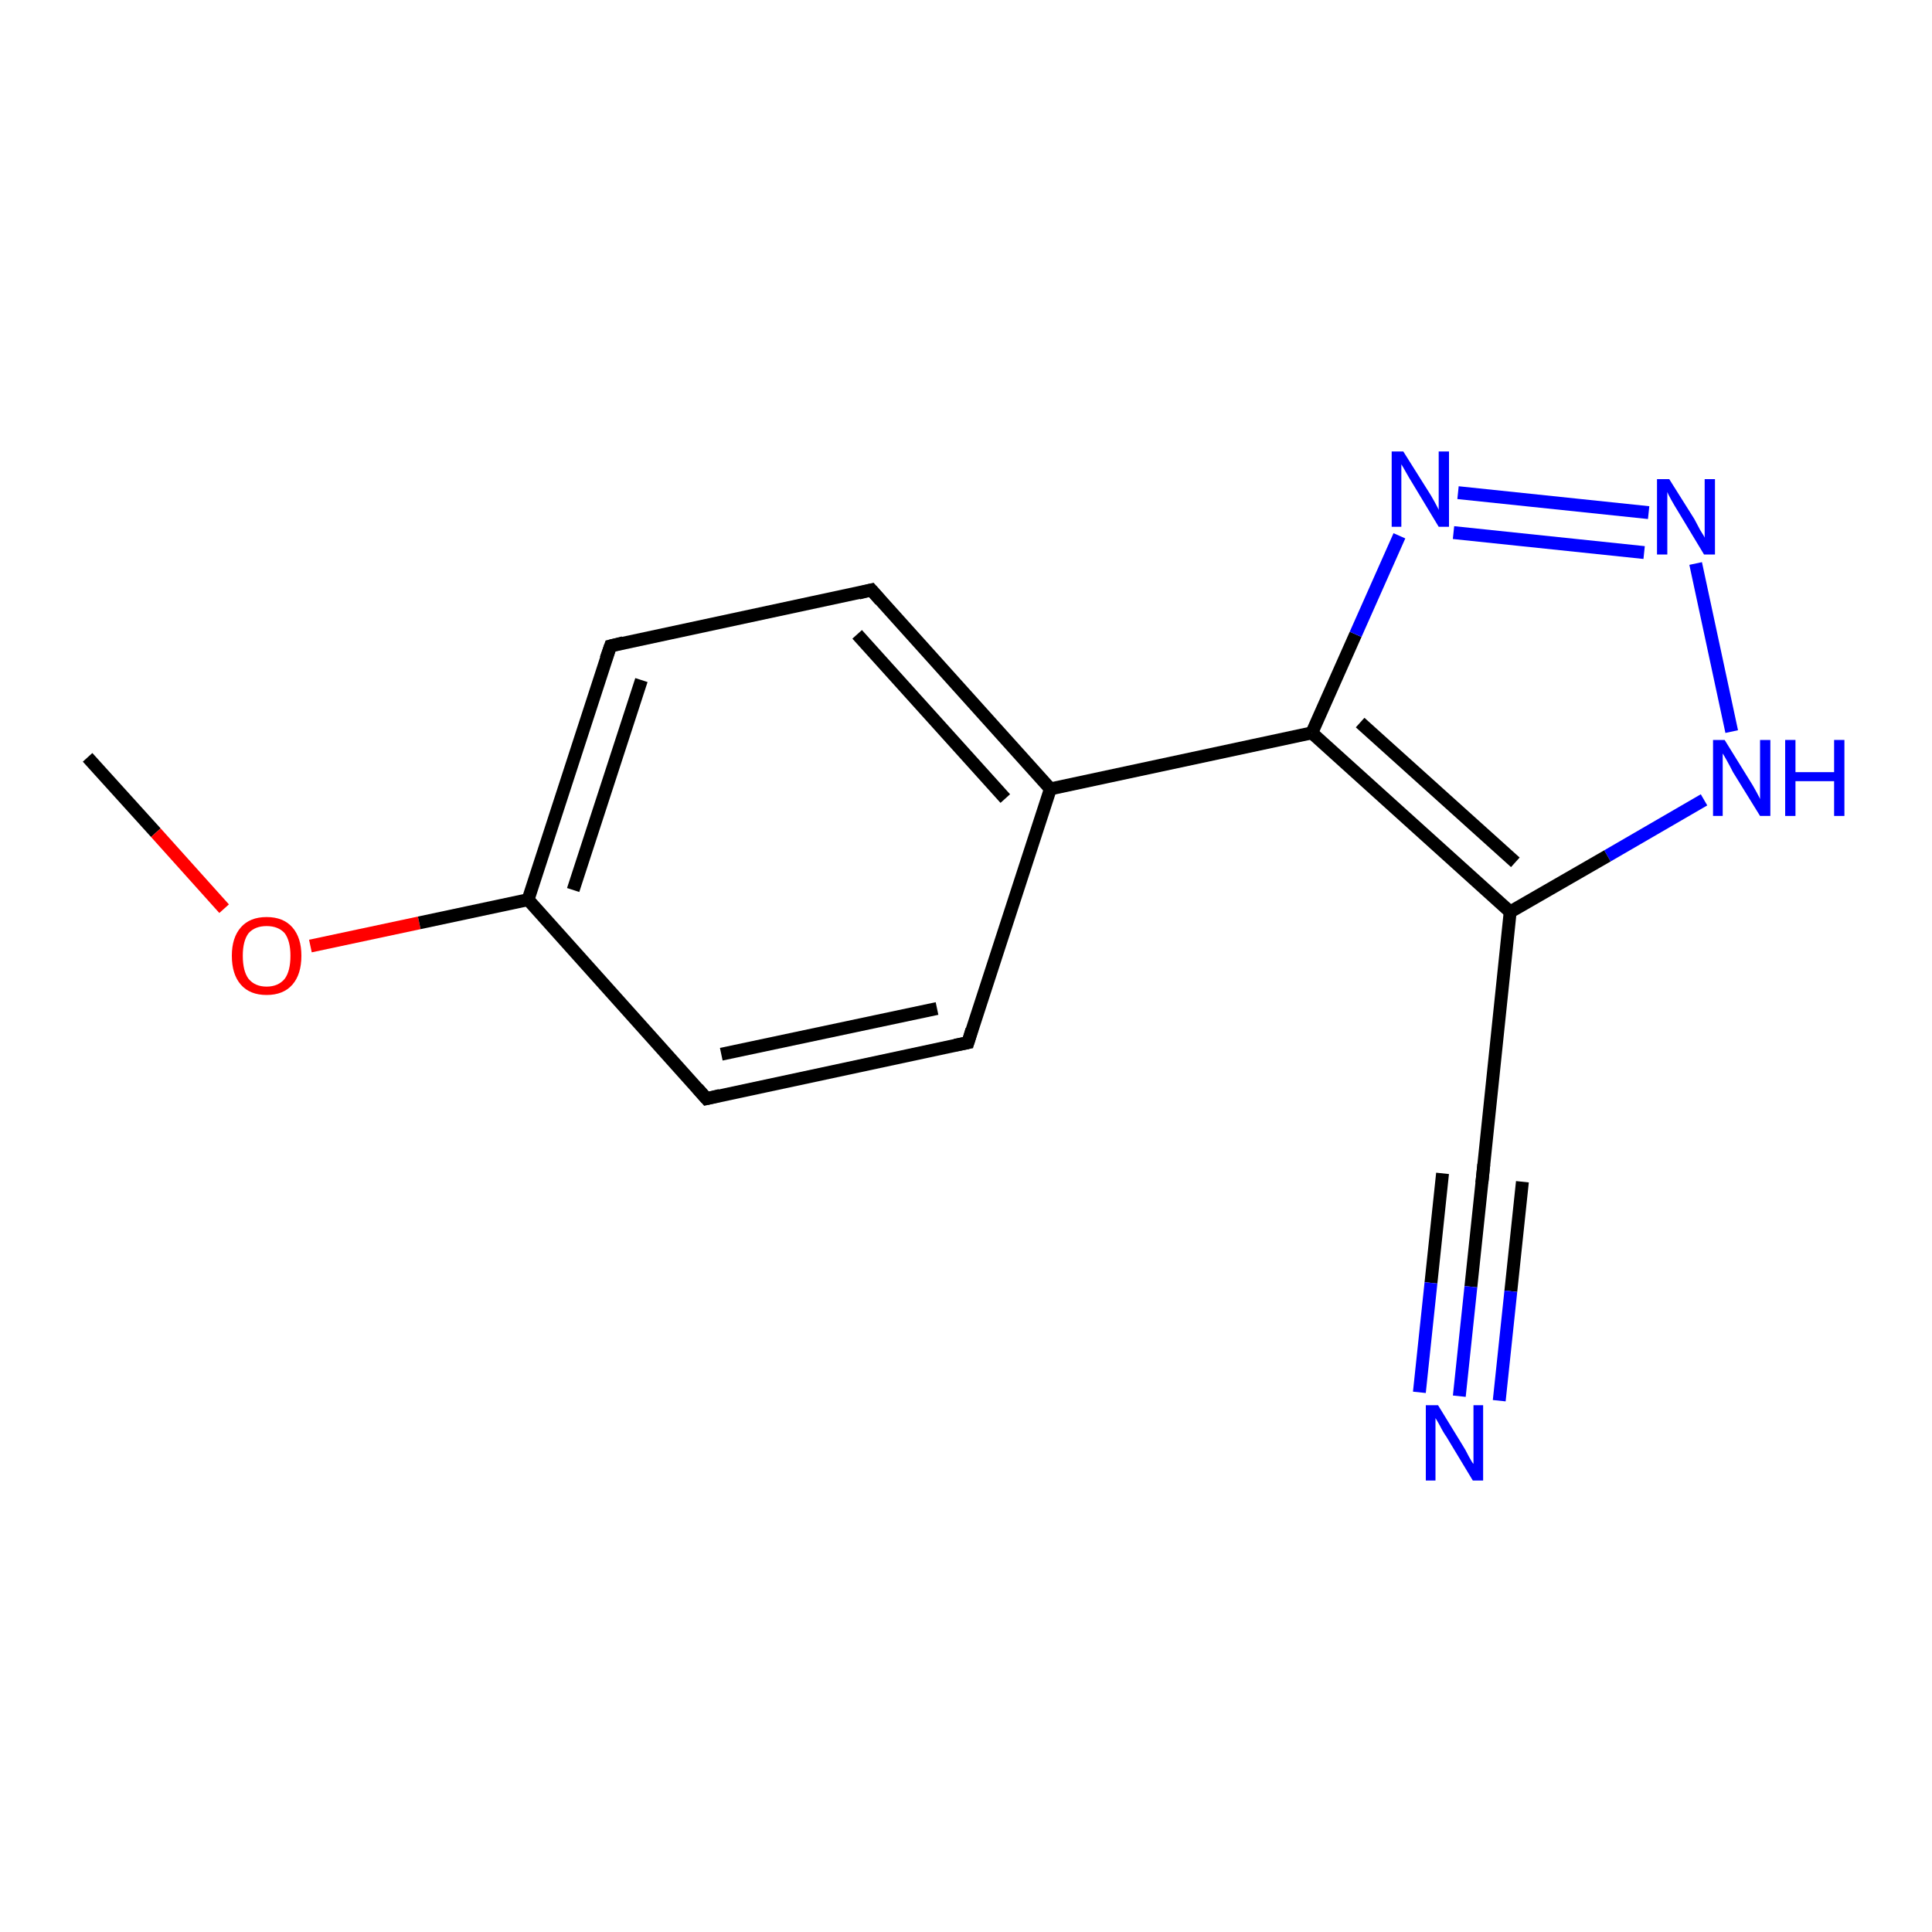 <?xml version='1.0' encoding='iso-8859-1'?>
<svg version='1.1' baseProfile='full'
              xmlns='http://www.w3.org/2000/svg'
                      xmlns:rdkit='http://www.rdkit.org/xml'
                      xmlns:xlink='http://www.w3.org/1999/xlink'
                  xml:space='preserve'
width='300px' height='300px' viewBox='0 0 300 300'>
<!-- END OF HEADER -->
<rect style='opacity:1.0;fill:#FFFFFF;stroke:none' width='300.0' height='300.0' x='0.0' y='0.0'> </rect>
<path class='bond-0 atom-0 atom-1' d='M 13.6,117.6 L 24.2,129.3' style='fill:none;fill-rule:evenodd;stroke:#000000;stroke-width:2.0px;stroke-linecap:butt;stroke-linejoin:miter;stroke-opacity:1' />
<path class='bond-0 atom-0 atom-1' d='M 24.2,129.3 L 34.8,141.1' style='fill:none;fill-rule:evenodd;stroke:#FF0000;stroke-width:2.0px;stroke-linecap:butt;stroke-linejoin:miter;stroke-opacity:1' />
<path class='bond-1 atom-1 atom-2' d='M 48.2,146.9 L 65.1,143.3' style='fill:none;fill-rule:evenodd;stroke:#FF0000;stroke-width:2.0px;stroke-linecap:butt;stroke-linejoin:miter;stroke-opacity:1' />
<path class='bond-1 atom-1 atom-2' d='M 65.1,143.3 L 82.0,139.7' style='fill:none;fill-rule:evenodd;stroke:#000000;stroke-width:2.0px;stroke-linecap:butt;stroke-linejoin:miter;stroke-opacity:1' />
<path class='bond-2 atom-2 atom-3' d='M 82.0,139.7 L 94.8,100.3' style='fill:none;fill-rule:evenodd;stroke:#000000;stroke-width:2.0px;stroke-linecap:butt;stroke-linejoin:miter;stroke-opacity:1' />
<path class='bond-2 atom-2 atom-3' d='M 89.0,138.2 L 99.6,105.6' style='fill:none;fill-rule:evenodd;stroke:#000000;stroke-width:2.0px;stroke-linecap:butt;stroke-linejoin:miter;stroke-opacity:1' />
<path class='bond-3 atom-3 atom-4' d='M 94.8,100.3 L 135.3,91.6' style='fill:none;fill-rule:evenodd;stroke:#000000;stroke-width:2.0px;stroke-linecap:butt;stroke-linejoin:miter;stroke-opacity:1' />
<path class='bond-4 atom-4 atom-5' d='M 135.3,91.6 L 163.1,122.5' style='fill:none;fill-rule:evenodd;stroke:#000000;stroke-width:2.0px;stroke-linecap:butt;stroke-linejoin:miter;stroke-opacity:1' />
<path class='bond-4 atom-4 atom-5' d='M 133.1,98.5 L 156.1,124.0' style='fill:none;fill-rule:evenodd;stroke:#000000;stroke-width:2.0px;stroke-linecap:butt;stroke-linejoin:miter;stroke-opacity:1' />
<path class='bond-5 atom-5 atom-6' d='M 163.1,122.5 L 150.3,161.9' style='fill:none;fill-rule:evenodd;stroke:#000000;stroke-width:2.0px;stroke-linecap:butt;stroke-linejoin:miter;stroke-opacity:1' />
<path class='bond-6 atom-6 atom-7' d='M 150.3,161.9 L 109.7,170.6' style='fill:none;fill-rule:evenodd;stroke:#000000;stroke-width:2.0px;stroke-linecap:butt;stroke-linejoin:miter;stroke-opacity:1' />
<path class='bond-6 atom-6 atom-7' d='M 145.5,156.6 L 112.0,163.7' style='fill:none;fill-rule:evenodd;stroke:#000000;stroke-width:2.0px;stroke-linecap:butt;stroke-linejoin:miter;stroke-opacity:1' />
<path class='bond-7 atom-5 atom-8' d='M 163.1,122.5 L 203.7,113.8' style='fill:none;fill-rule:evenodd;stroke:#000000;stroke-width:2.0px;stroke-linecap:butt;stroke-linejoin:miter;stroke-opacity:1' />
<path class='bond-8 atom-8 atom-9' d='M 203.7,113.8 L 210.5,98.5' style='fill:none;fill-rule:evenodd;stroke:#000000;stroke-width:2.0px;stroke-linecap:butt;stroke-linejoin:miter;stroke-opacity:1' />
<path class='bond-8 atom-8 atom-9' d='M 210.5,98.5 L 217.3,83.2' style='fill:none;fill-rule:evenodd;stroke:#0000FF;stroke-width:2.0px;stroke-linecap:butt;stroke-linejoin:miter;stroke-opacity:1' />
<path class='bond-9 atom-9 atom-10' d='M 226.4,76.5 L 256.0,79.6' style='fill:none;fill-rule:evenodd;stroke:#0000FF;stroke-width:2.0px;stroke-linecap:butt;stroke-linejoin:miter;stroke-opacity:1' />
<path class='bond-9 atom-9 atom-10' d='M 225.7,82.7 L 255.3,85.8' style='fill:none;fill-rule:evenodd;stroke:#0000FF;stroke-width:2.0px;stroke-linecap:butt;stroke-linejoin:miter;stroke-opacity:1' />
<path class='bond-10 atom-10 atom-11' d='M 263.3,87.5 L 268.9,113.6' style='fill:none;fill-rule:evenodd;stroke:#0000FF;stroke-width:2.0px;stroke-linecap:butt;stroke-linejoin:miter;stroke-opacity:1' />
<path class='bond-11 atom-11 atom-12' d='M 264.6,124.2 L 249.6,132.9' style='fill:none;fill-rule:evenodd;stroke:#0000FF;stroke-width:2.0px;stroke-linecap:butt;stroke-linejoin:miter;stroke-opacity:1' />
<path class='bond-11 atom-11 atom-12' d='M 249.6,132.9 L 234.5,141.6' style='fill:none;fill-rule:evenodd;stroke:#000000;stroke-width:2.0px;stroke-linecap:butt;stroke-linejoin:miter;stroke-opacity:1' />
<path class='bond-12 atom-12 atom-13' d='M 234.5,141.6 L 230.2,182.8' style='fill:none;fill-rule:evenodd;stroke:#000000;stroke-width:2.0px;stroke-linecap:butt;stroke-linejoin:miter;stroke-opacity:1' />
<path class='bond-13 atom-13 atom-14' d='M 230.2,182.8 L 228.4,199.8' style='fill:none;fill-rule:evenodd;stroke:#000000;stroke-width:2.0px;stroke-linecap:butt;stroke-linejoin:miter;stroke-opacity:1' />
<path class='bond-13 atom-13 atom-14' d='M 228.4,199.8 L 226.6,216.8' style='fill:none;fill-rule:evenodd;stroke:#0000FF;stroke-width:2.0px;stroke-linecap:butt;stroke-linejoin:miter;stroke-opacity:1' />
<path class='bond-13 atom-13 atom-14' d='M 236.4,183.5 L 234.6,200.5' style='fill:none;fill-rule:evenodd;stroke:#000000;stroke-width:2.0px;stroke-linecap:butt;stroke-linejoin:miter;stroke-opacity:1' />
<path class='bond-13 atom-13 atom-14' d='M 234.6,200.5 L 232.8,217.5' style='fill:none;fill-rule:evenodd;stroke:#0000FF;stroke-width:2.0px;stroke-linecap:butt;stroke-linejoin:miter;stroke-opacity:1' />
<path class='bond-13 atom-13 atom-14' d='M 224.0,182.2 L 222.2,199.2' style='fill:none;fill-rule:evenodd;stroke:#000000;stroke-width:2.0px;stroke-linecap:butt;stroke-linejoin:miter;stroke-opacity:1' />
<path class='bond-13 atom-13 atom-14' d='M 222.2,199.2 L 220.4,216.2' style='fill:none;fill-rule:evenodd;stroke:#0000FF;stroke-width:2.0px;stroke-linecap:butt;stroke-linejoin:miter;stroke-opacity:1' />
<path class='bond-14 atom-7 atom-2' d='M 109.7,170.6 L 82.0,139.7' style='fill:none;fill-rule:evenodd;stroke:#000000;stroke-width:2.0px;stroke-linecap:butt;stroke-linejoin:miter;stroke-opacity:1' />
<path class='bond-15 atom-12 atom-8' d='M 234.5,141.6 L 203.7,113.8' style='fill:none;fill-rule:evenodd;stroke:#000000;stroke-width:2.0px;stroke-linecap:butt;stroke-linejoin:miter;stroke-opacity:1' />
<path class='bond-15 atom-12 atom-8' d='M 235.3,133.9 L 211.2,112.2' style='fill:none;fill-rule:evenodd;stroke:#000000;stroke-width:2.0px;stroke-linecap:butt;stroke-linejoin:miter;stroke-opacity:1' />
<path d='M 94.1,102.3 L 94.8,100.3 L 96.8,99.8' style='fill:none;stroke:#000000;stroke-width:2.0px;stroke-linecap:butt;stroke-linejoin:miter;stroke-opacity:1;' />
<path d='M 133.3,92.1 L 135.3,91.6 L 136.7,93.2' style='fill:none;stroke:#000000;stroke-width:2.0px;stroke-linecap:butt;stroke-linejoin:miter;stroke-opacity:1;' />
<path d='M 150.9,159.9 L 150.3,161.9 L 148.3,162.3' style='fill:none;stroke:#000000;stroke-width:2.0px;stroke-linecap:butt;stroke-linejoin:miter;stroke-opacity:1;' />
<path d='M 111.8,170.1 L 109.7,170.6 L 108.3,169.0' style='fill:none;stroke:#000000;stroke-width:2.0px;stroke-linecap:butt;stroke-linejoin:miter;stroke-opacity:1;' />
<path d='M 230.4,180.8 L 230.2,182.8 L 230.1,183.7' style='fill:none;stroke:#000000;stroke-width:2.0px;stroke-linecap:butt;stroke-linejoin:miter;stroke-opacity:1;' />
<path class='atom-1' d='M 36.0 148.4
Q 36.0 145.6, 37.4 144.0
Q 38.8 142.4, 41.4 142.4
Q 44.0 142.4, 45.4 144.0
Q 46.8 145.6, 46.8 148.4
Q 46.8 151.3, 45.4 152.9
Q 44.0 154.5, 41.4 154.5
Q 38.8 154.5, 37.4 152.9
Q 36.0 151.3, 36.0 148.4
M 41.4 153.2
Q 43.2 153.2, 44.2 152.0
Q 45.1 150.8, 45.1 148.4
Q 45.1 146.1, 44.2 144.9
Q 43.2 143.8, 41.4 143.8
Q 39.6 143.8, 38.6 144.9
Q 37.7 146.1, 37.7 148.4
Q 37.7 150.8, 38.6 152.0
Q 39.6 153.2, 41.4 153.2
' fill='#FF0000'/>
<path class='atom-9' d='M 217.9 70.1
L 221.8 76.3
Q 222.2 76.9, 222.8 78.0
Q 223.4 79.1, 223.4 79.2
L 223.4 70.1
L 225.0 70.1
L 225.0 81.8
L 223.4 81.8
L 219.3 75.0
Q 218.8 74.2, 218.3 73.3
Q 217.8 72.4, 217.6 72.1
L 217.6 81.8
L 216.1 81.8
L 216.1 70.1
L 217.9 70.1
' fill='#0000FF'/>
<path class='atom-10' d='M 259.2 74.4
L 263.1 80.6
Q 263.4 81.2, 264.0 82.3
Q 264.7 83.4, 264.7 83.5
L 264.7 74.4
L 266.3 74.4
L 266.3 86.1
L 264.6 86.1
L 260.5 79.3
Q 260.0 78.5, 259.5 77.6
Q 259.0 76.7, 258.9 76.4
L 258.9 86.1
L 257.3 86.1
L 257.3 74.4
L 259.2 74.4
' fill='#0000FF'/>
<path class='atom-11' d='M 267.8 114.9
L 271.7 121.2
Q 272.1 121.8, 272.7 122.9
Q 273.3 124.0, 273.3 124.1
L 273.3 114.9
L 274.9 114.9
L 274.9 126.7
L 273.3 126.7
L 269.1 119.9
Q 268.7 119.1, 268.2 118.2
Q 267.7 117.3, 267.5 117.0
L 267.5 126.7
L 266.0 126.7
L 266.0 114.9
L 267.8 114.9
' fill='#0000FF'/>
<path class='atom-11' d='M 277.2 114.9
L 278.8 114.9
L 278.8 119.9
L 284.8 119.9
L 284.8 114.9
L 286.4 114.9
L 286.4 126.7
L 284.8 126.7
L 284.8 121.3
L 278.8 121.3
L 278.8 126.7
L 277.2 126.7
L 277.2 114.9
' fill='#0000FF'/>
<path class='atom-14' d='M 223.3 218.2
L 227.1 224.4
Q 227.5 225.0, 228.1 226.2
Q 228.7 227.3, 228.8 227.3
L 228.8 218.2
L 230.3 218.2
L 230.3 229.9
L 228.7 229.9
L 224.6 223.1
Q 224.1 222.4, 223.6 221.4
Q 223.1 220.5, 222.9 220.2
L 222.9 229.9
L 221.4 229.9
L 221.4 218.2
L 223.3 218.2
' fill='#0000FF'/>
</svg>
